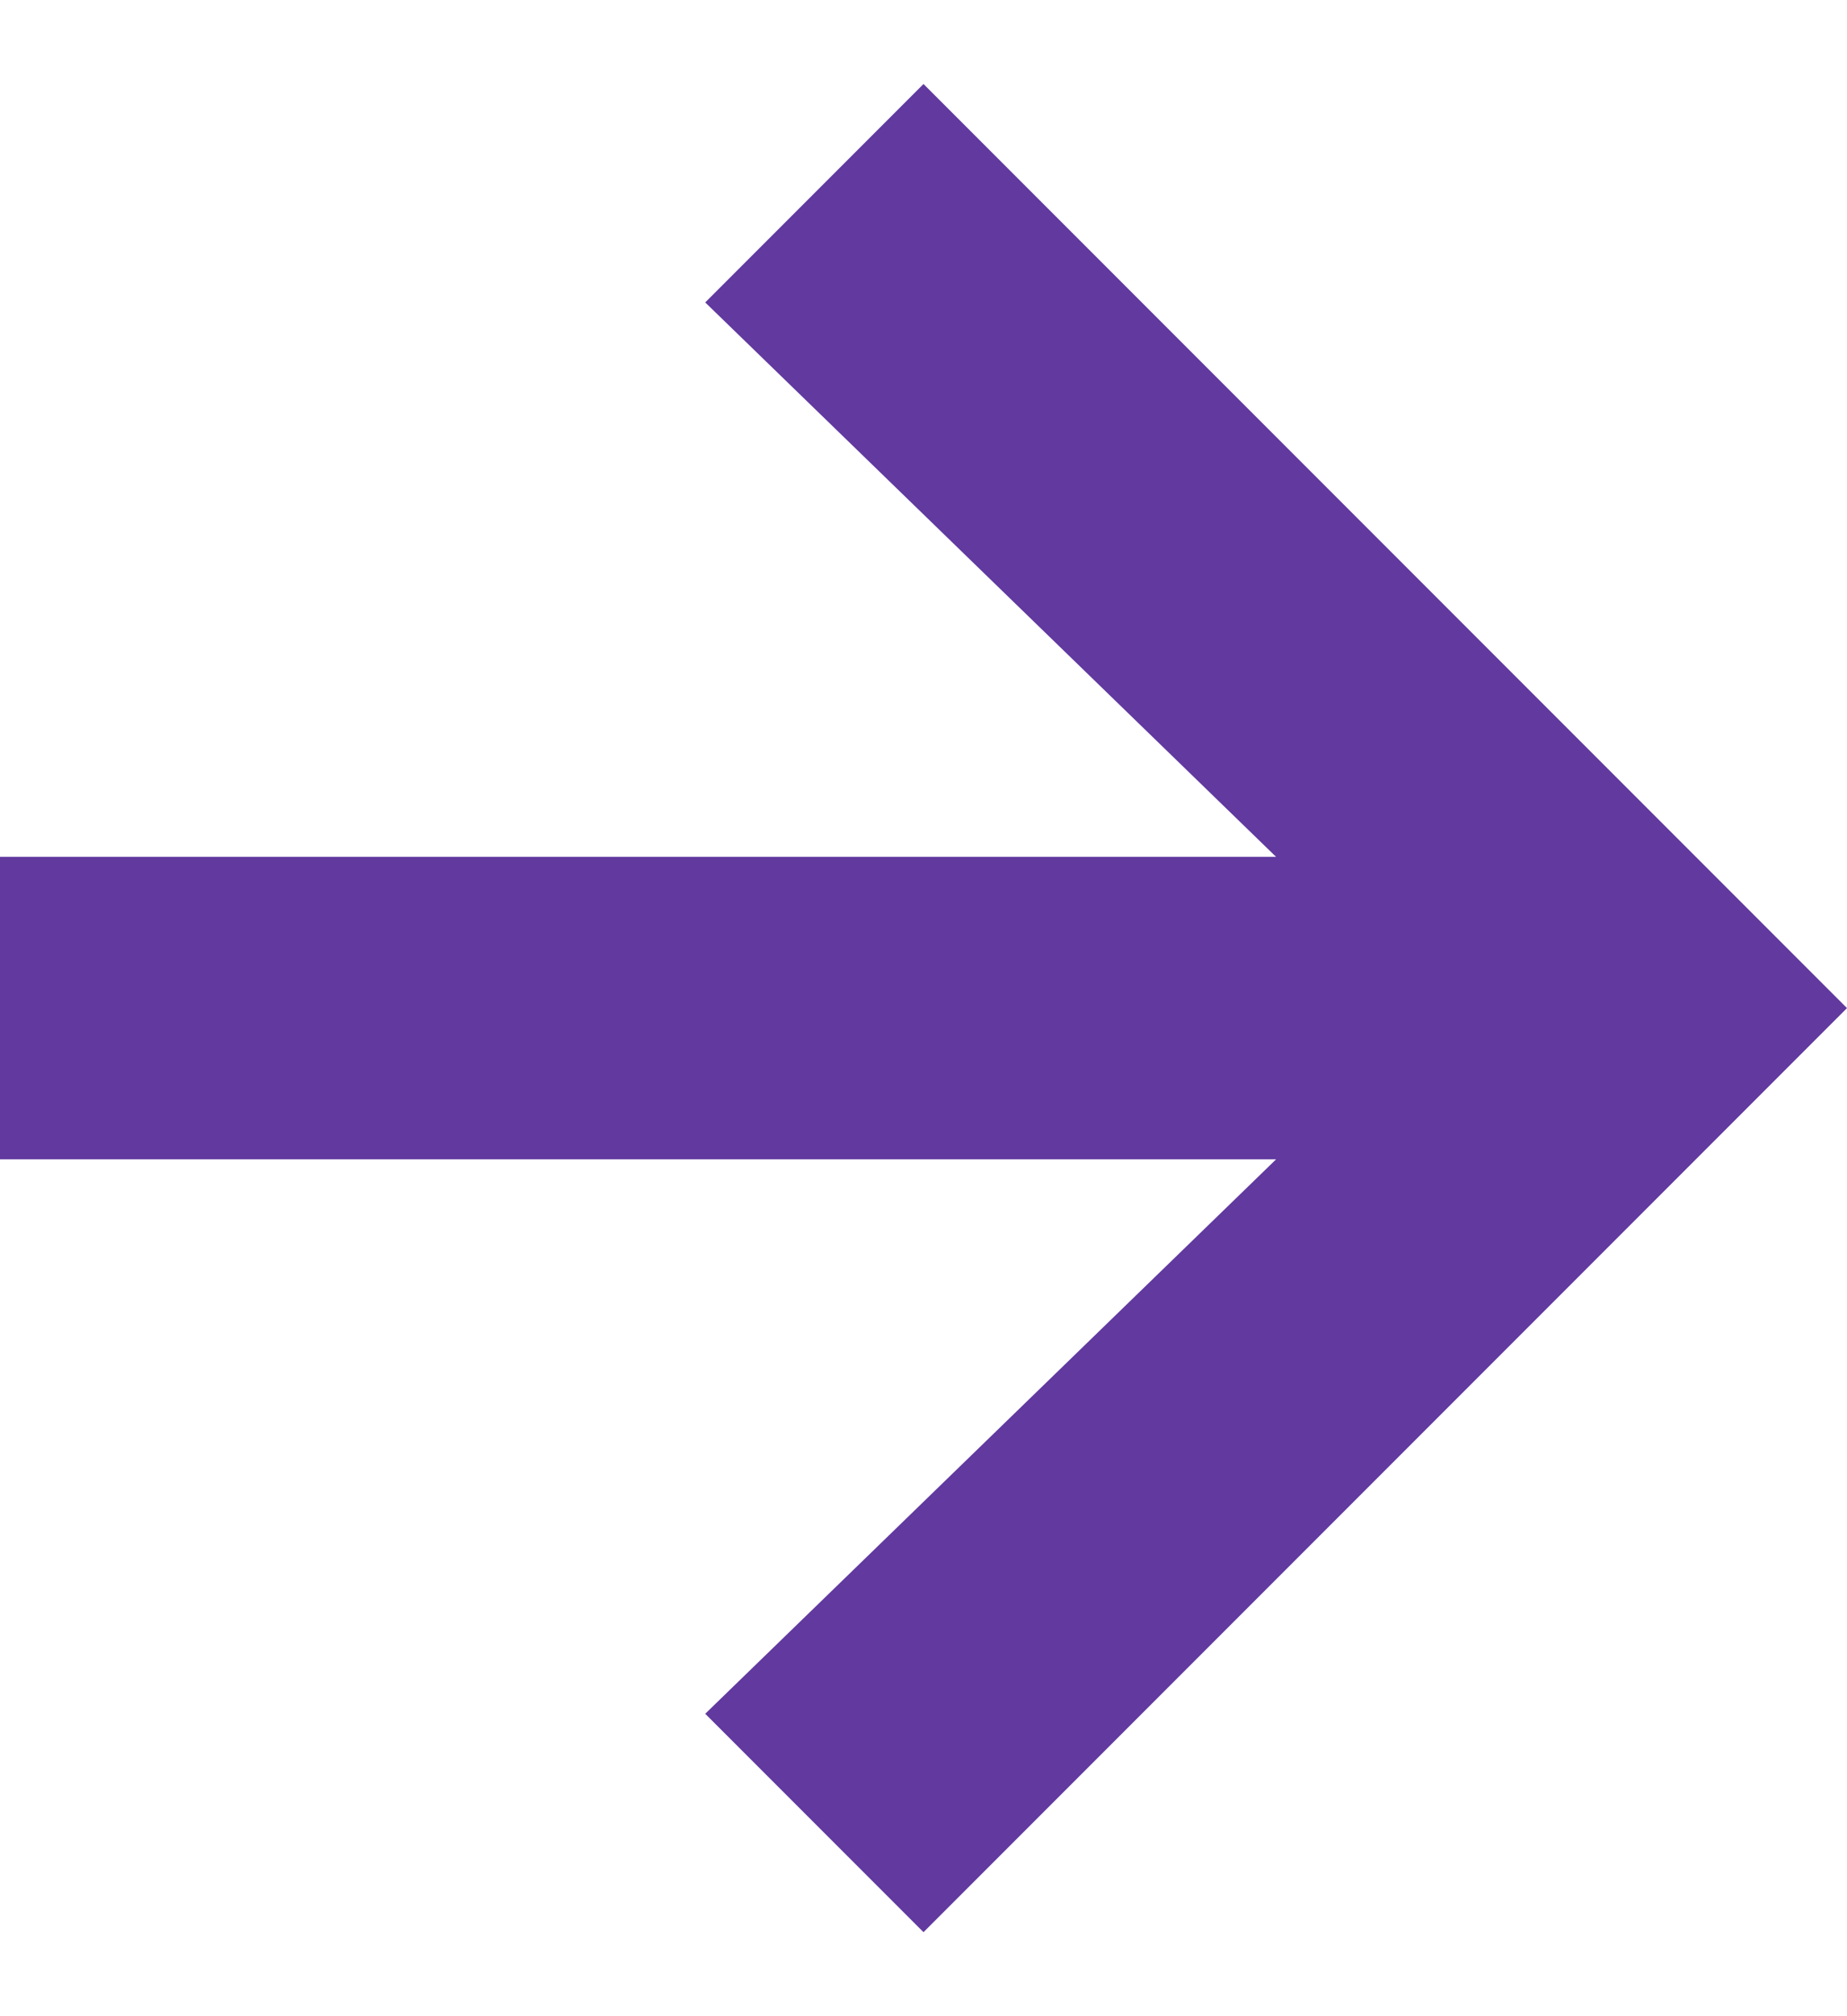 <svg version="1.2" xmlns="http://www.w3.org/2000/svg" viewBox="0 0 11 12" width="11" height="12">
	<title>white-arrow-svg</title>
	<style>
		.s0 { fill: #61399f } 
	</style>
	<path id="Layer" class="s0" d="m11 6l-5.5 5.5-1.3-1.3 3.4-3.3h-7.6v-1.8h7.6l-3.4-3.3 1.3-1.3z"/>
</svg>